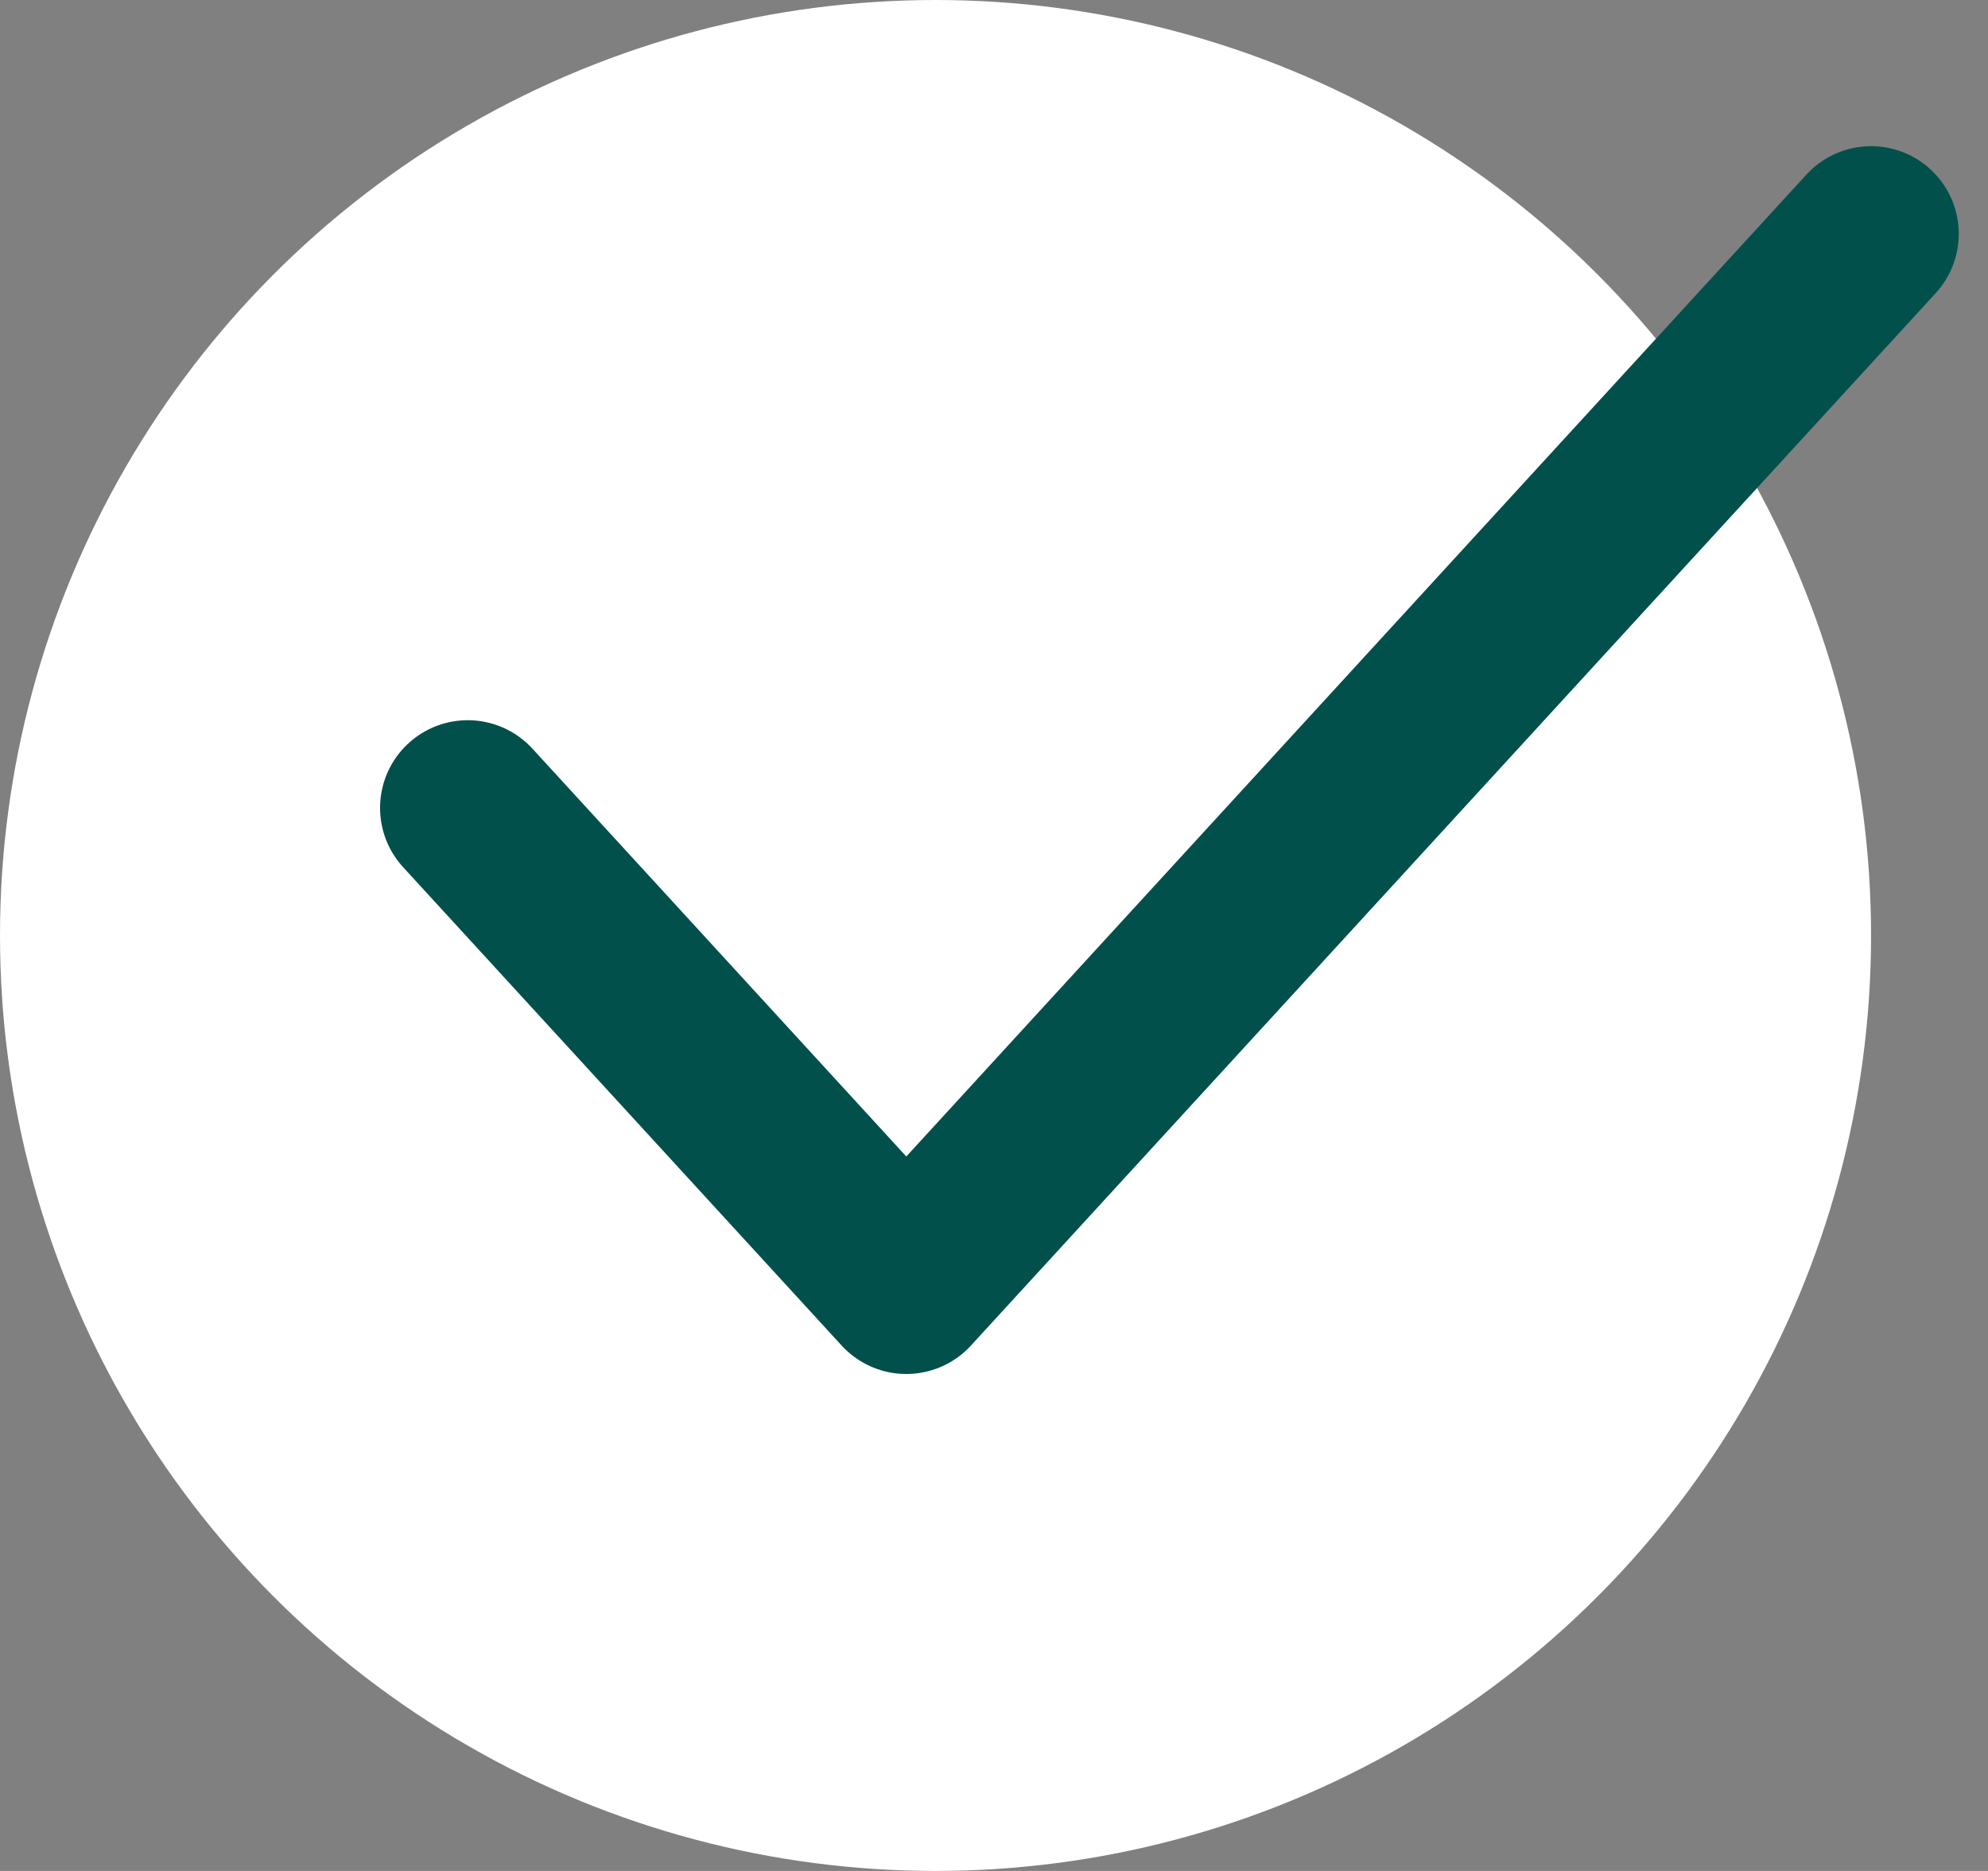 <svg xmlns="http://www.w3.org/2000/svg" width="34" height="32" viewBox="0 0 34 32"><rect x="0" y="0" width="34" height="32" fill="#808080" stroke="none"/><g fill="none" fill-rule="evenodd"><circle cx="16" cy="16" r="16" fill="#FFF"></circle> <polyline stroke="#02504B" stroke-linecap="round" stroke-linejoin="round" stroke-width="3" points="32 4 15.5 22 8 13.818"></polyline></g></svg>